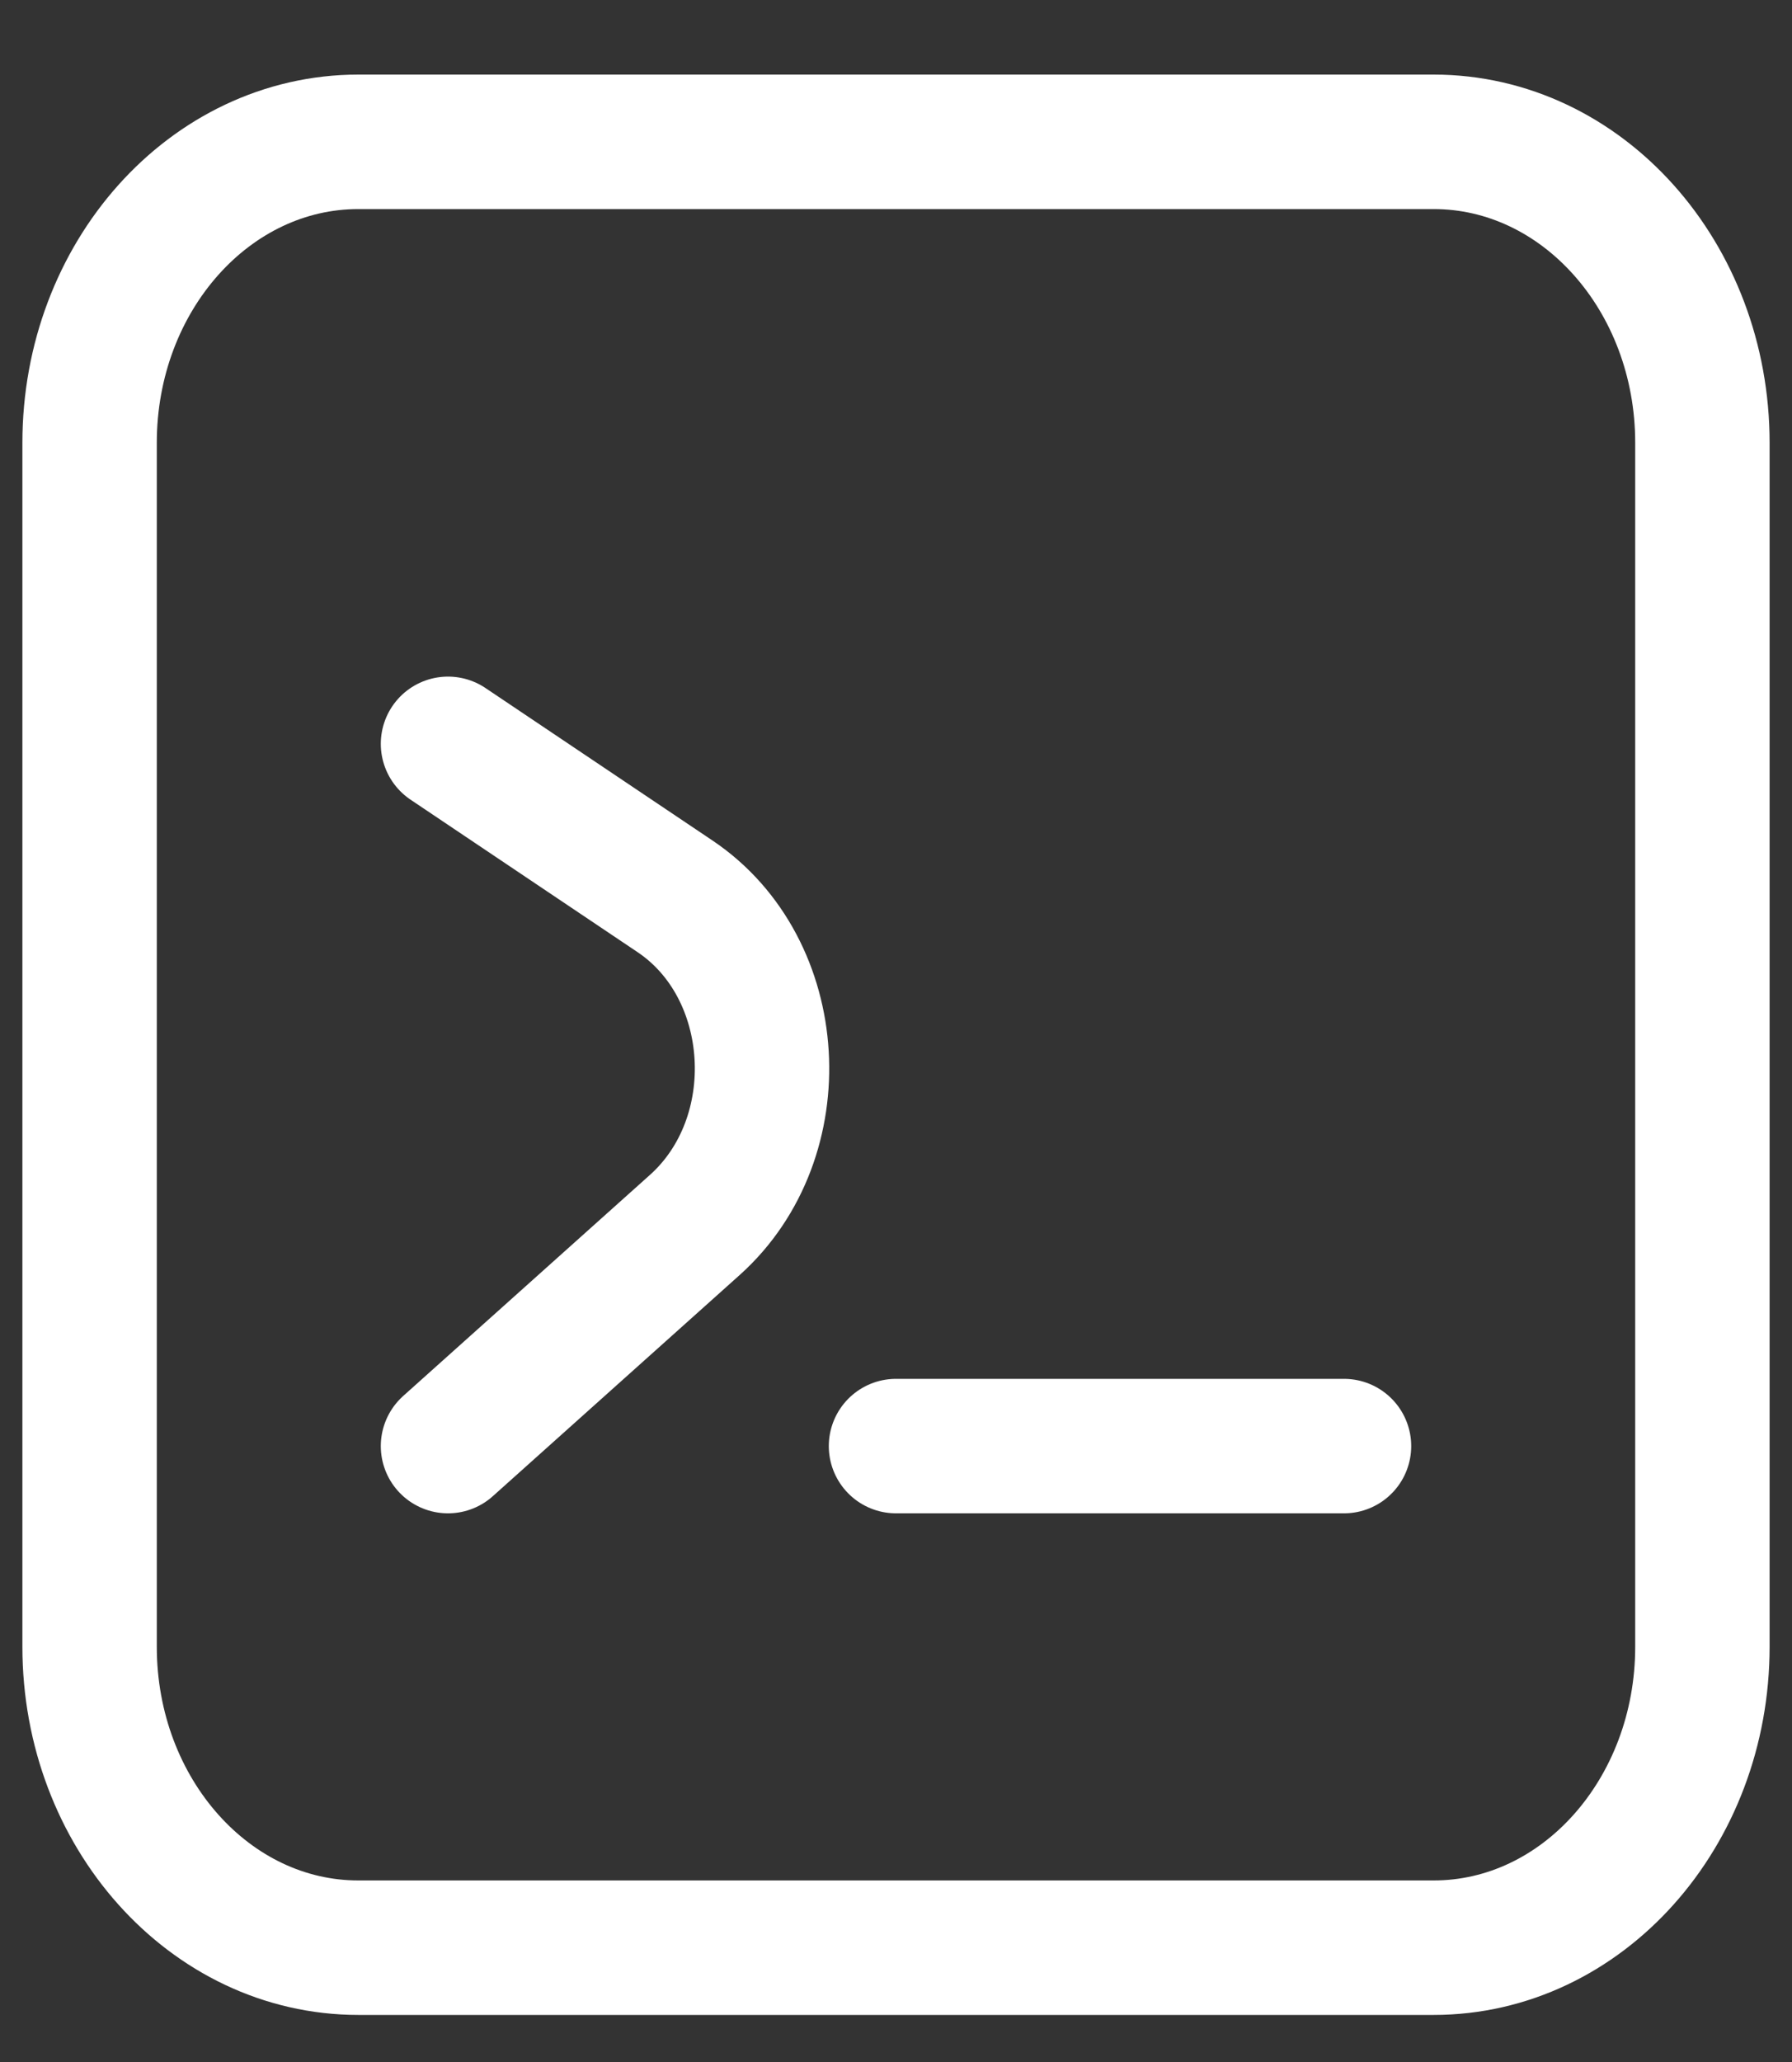 <svg width="20" height="23" viewBox="0 0 20 23" fill="none" xmlns="http://www.w3.org/2000/svg">
<rect x="0" y="0" width="20" height="23" fill="#333333" stroke="none"/>
<path d="M5 8.297L7.534 9.998C8.729 10.8 8.842 12.69 7.754 13.664L5 16.13M10 16.13H15M4 21.725H16C17.657 21.725 19 20.222 19 18.368V4.939C19 3.085 17.657 1.582 16 1.582H4C2.343 1.582 1 3.085 1 4.939V18.368C1 20.222 2.343 21.725 4 21.725Z" stroke="white" stroke-width="1.5" stroke-linecap="round" stroke-linejoin="round"/>
</svg>
